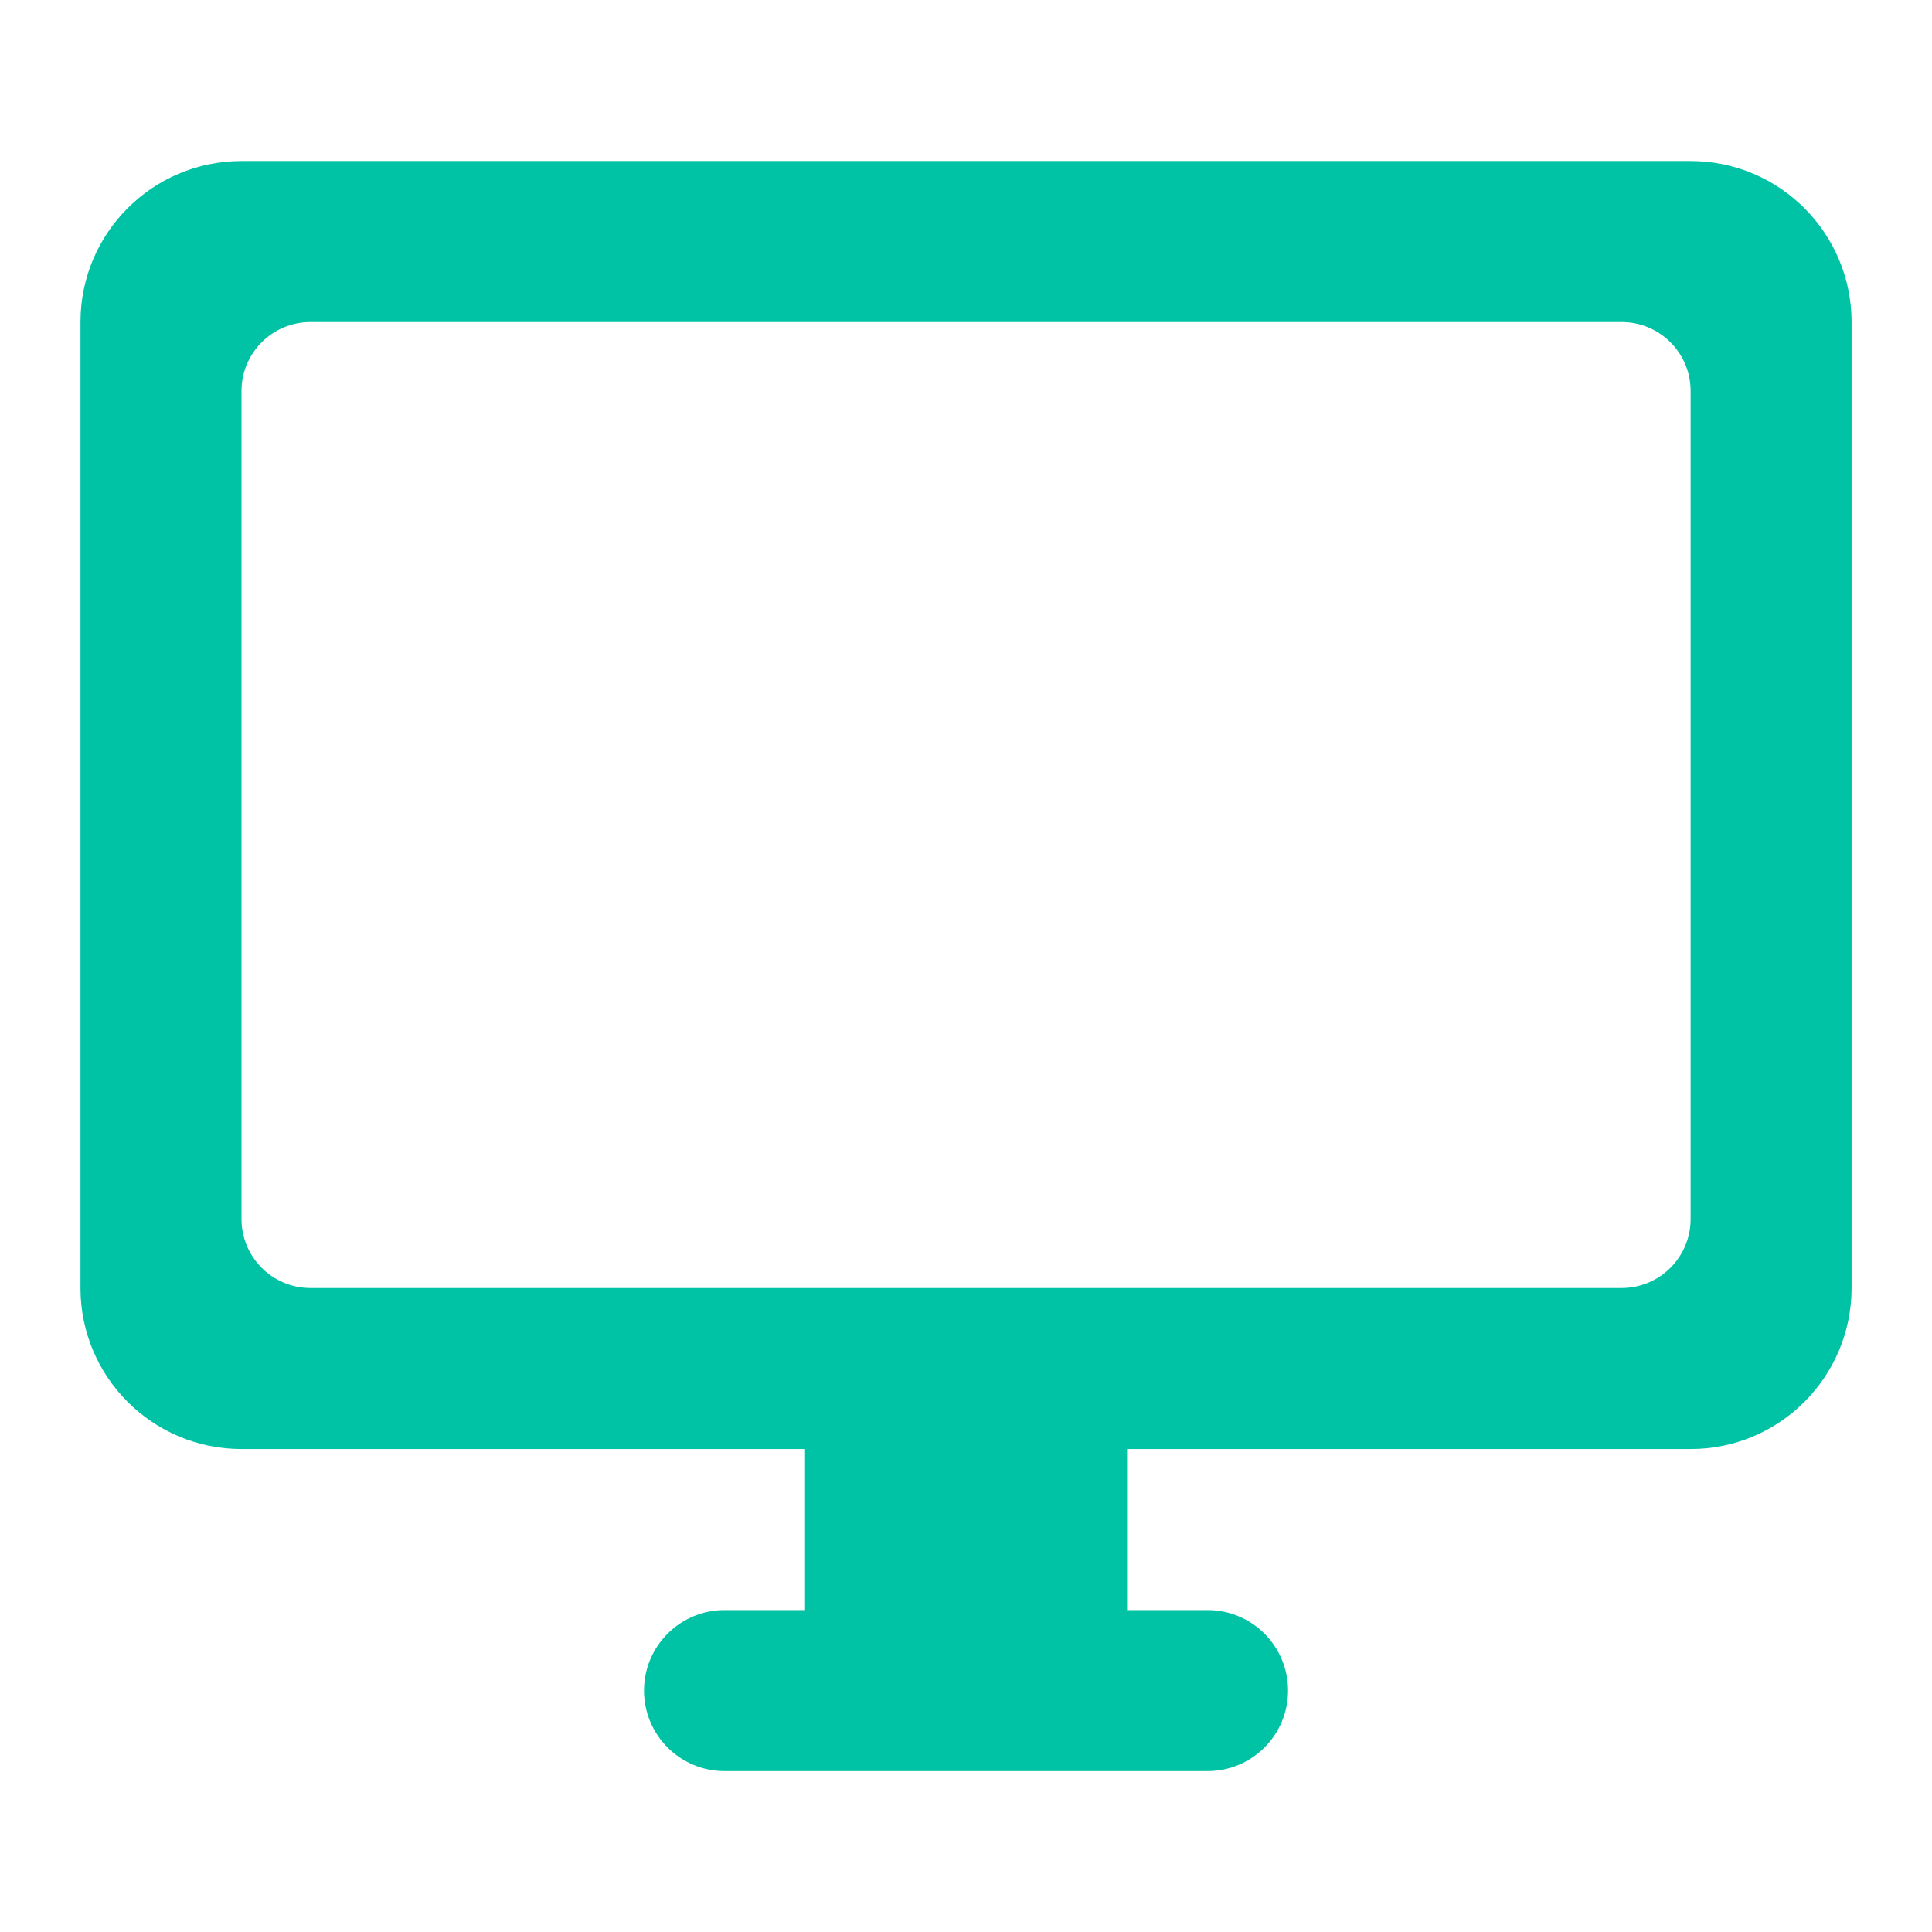<svg width="32" height="32" viewBox="0 0 32 32" fill="none" xmlns="http://www.w3.org/2000/svg">
<g clip-path="url(#clip0_1860_10232)">
<path d="M26.858 5.334C27.49 5.334 28.002 5.845 28.002 6.476V20.191C28.002 20.823 27.49 21.334 26.858 21.334H5.143C4.512 21.334 4 20.823 4 20.191L4 6.476C4 5.845 4.512 5.334 5.143 5.334H26.858ZM4 2.667C2.527 2.667 1.333 3.861 1.333 5.334V21.334C1.333 22.807 2.527 24.001 4 24.001H13.334V26.668H12.001C11.264 26.668 10.667 27.265 10.667 28.001C10.667 28.738 11.264 29.335 12.001 29.335H20.001C20.738 29.335 21.334 28.738 21.334 28.001C21.334 27.265 20.738 26.668 20.001 26.668H18.668V24.001H28.002C29.474 24.001 30.668 22.807 30.668 21.334V5.334C30.668 3.861 29.474 2.667 28.002 2.667H4Z" fill="#00C3A5"/>
</g>
<defs>
<clipPath id="clip0_1860_10232">
<rect width="32.002" height="32.002" fill="white"/>
</clipPath>
</defs>
</svg>
